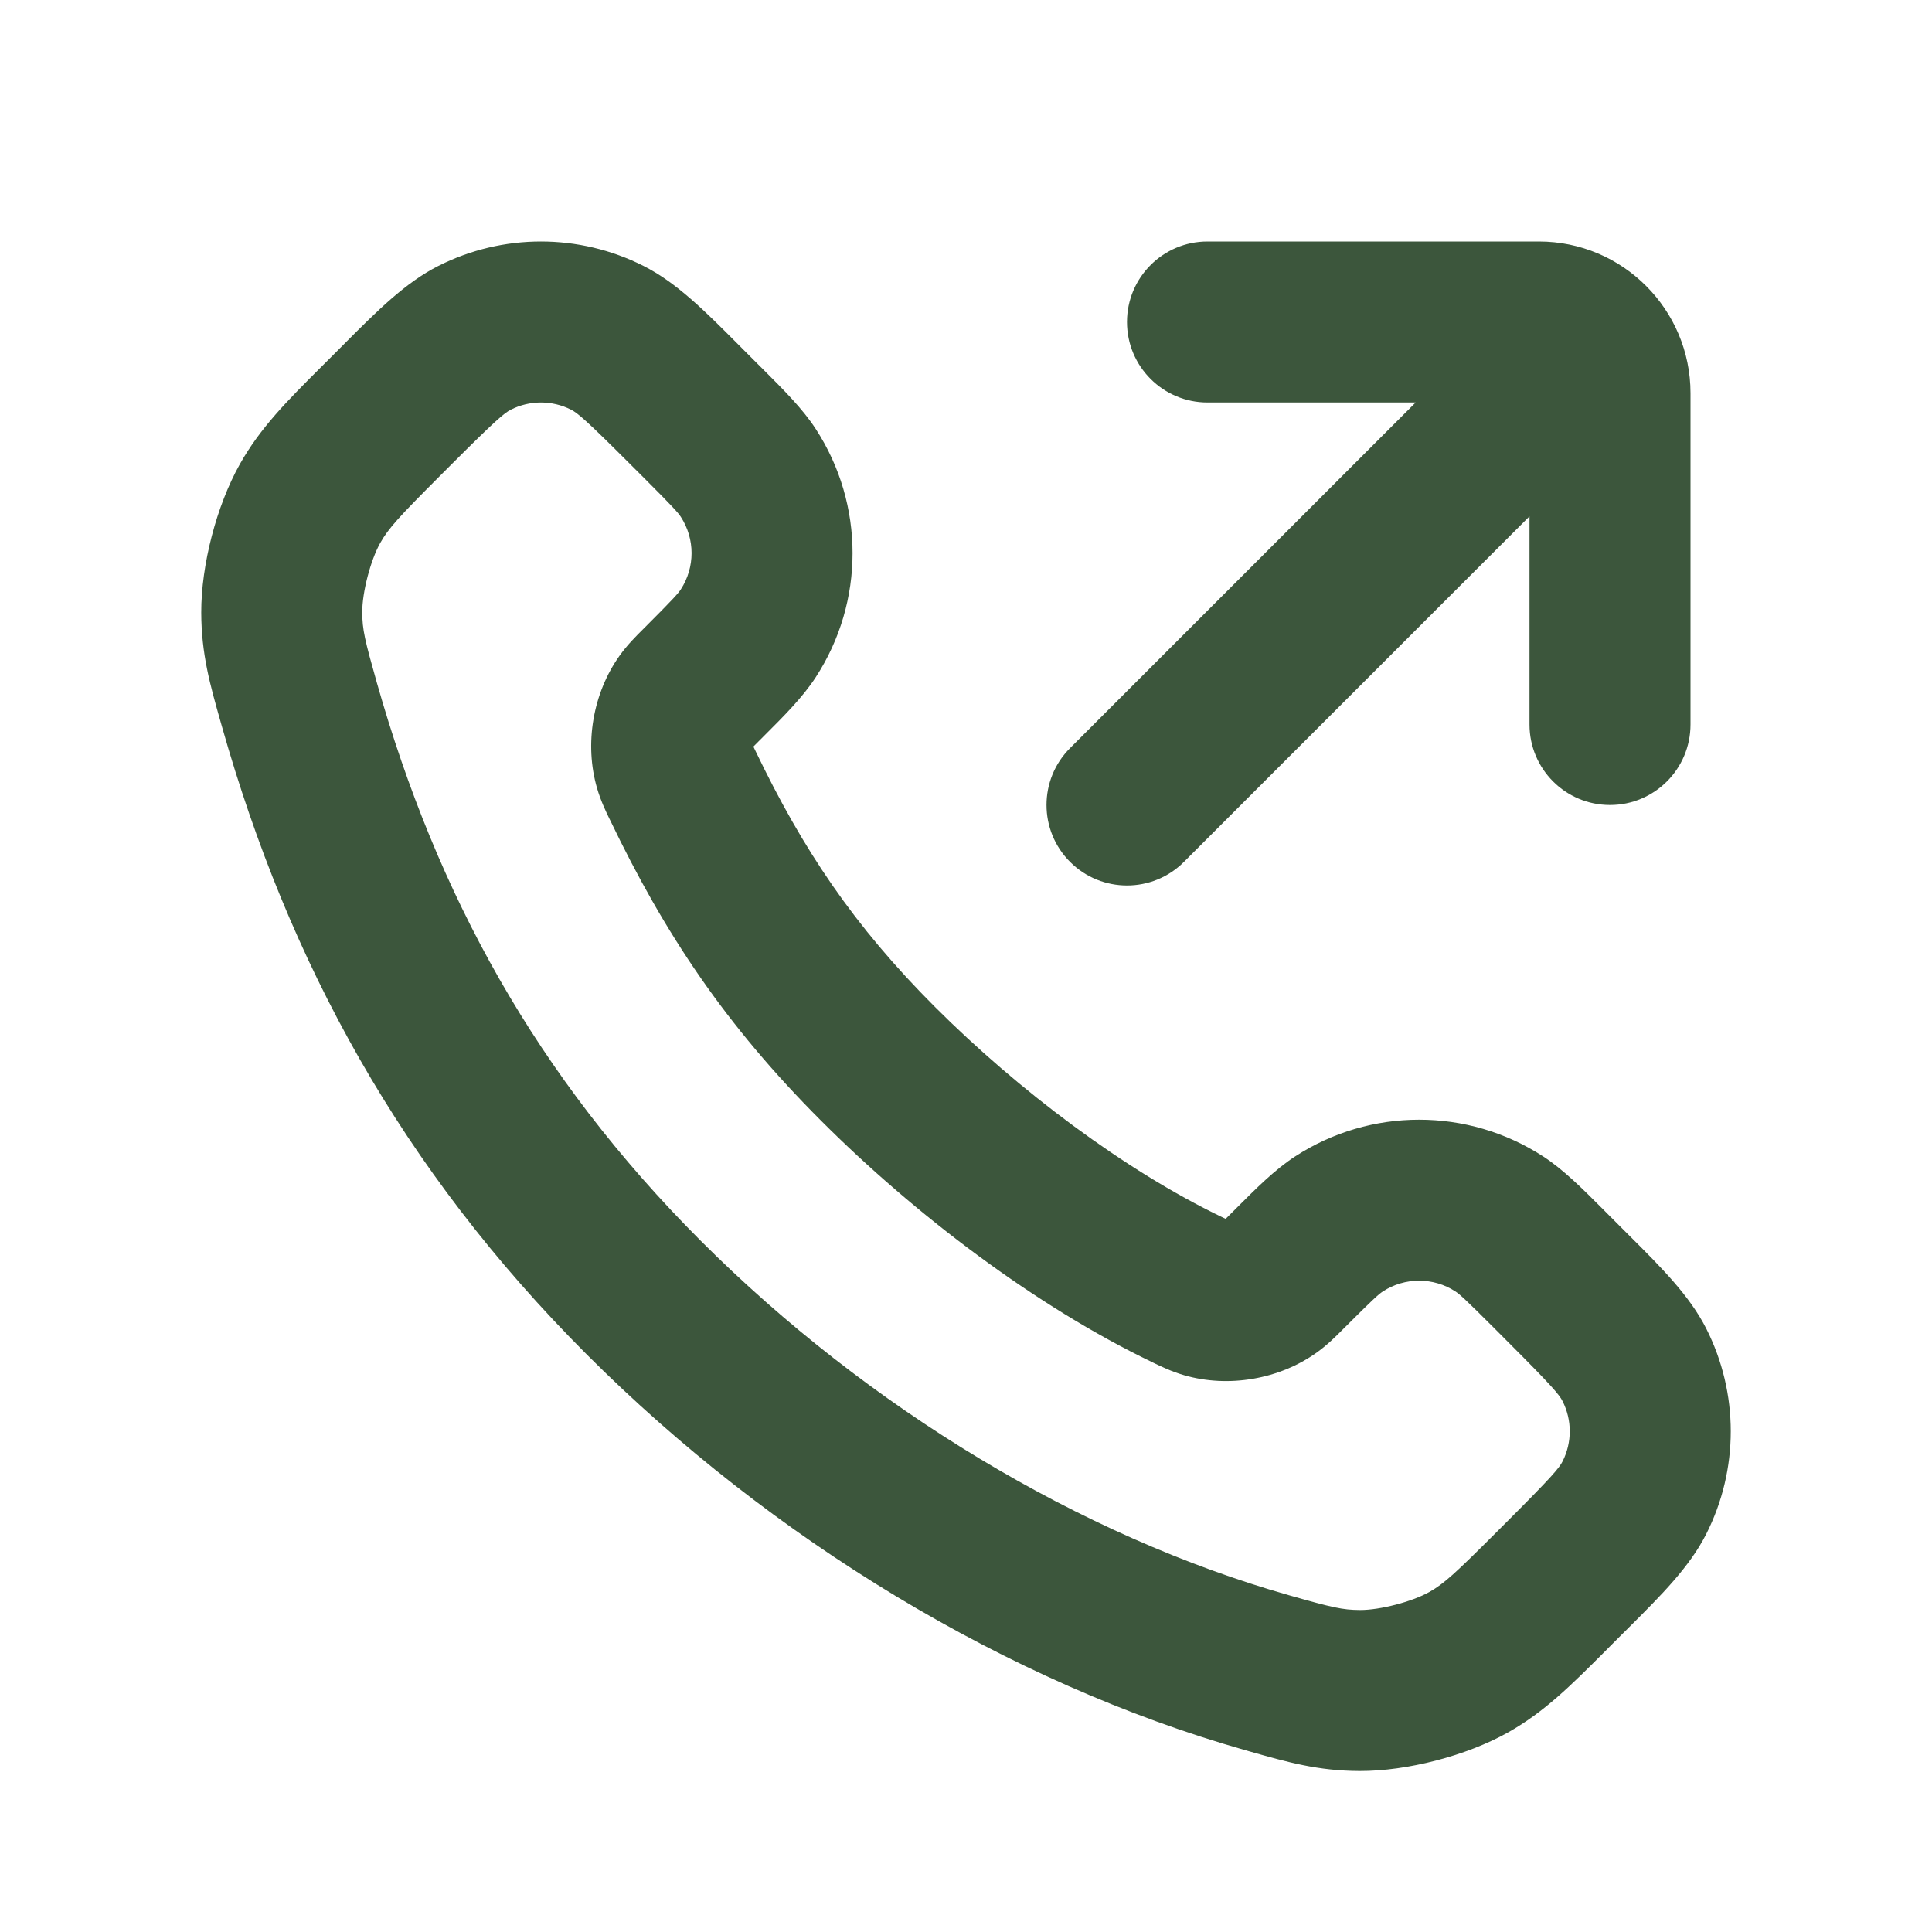 <svg width="48" height="48" viewBox="0 0 48 48" fill="none" xmlns="http://www.w3.org/2000/svg">
<path fill-rule="evenodd" clip-rule="evenodd" d="M14.187 10.178C13.717 9.941 13.162 9.941 12.693 10.178C12.529 10.261 12.309 10.446 11.226 11.528L10.938 11.816C9.909 12.845 9.653 13.124 9.446 13.491C9.205 13.921 8.999 14.715 9 15.207C9.001 15.644 9.063 15.902 9.365 16.969C10.855 22.215 13.314 26.731 17.414 30.831C21.559 34.976 26.845 38.163 32.031 39.635C33.098 39.938 33.356 39.999 33.793 40C34.285 40.002 35.08 39.795 35.509 39.554C35.876 39.347 36.155 39.091 37.184 38.062L37.472 37.774C38.554 36.691 38.739 36.471 38.822 36.307C39.059 35.837 39.059 35.283 38.822 34.813C38.739 34.649 38.554 34.429 37.472 33.347L37.116 32.99C36.405 32.279 36.261 32.152 36.16 32.086C35.612 31.729 34.905 31.729 34.356 32.086C34.255 32.152 34.112 32.279 33.401 32.99C33.387 33.004 33.372 33.019 33.357 33.034C33.195 33.197 32.977 33.416 32.715 33.603C31.782 34.271 30.518 34.487 29.416 34.166C29.108 34.076 28.855 33.954 28.668 33.864C28.653 33.856 28.638 33.849 28.624 33.842C25.728 32.452 22.717 30.162 20.401 27.845C18.027 25.471 16.515 23.203 15.158 20.376C15.151 20.362 15.144 20.347 15.136 20.332C15.046 20.145 14.924 19.892 14.834 19.584C14.513 18.482 14.729 17.218 15.397 16.285C15.584 16.023 15.803 15.805 15.966 15.643C15.981 15.628 15.996 15.613 16.01 15.599C16.721 14.888 16.848 14.745 16.914 14.644C17.271 14.095 17.271 13.388 16.914 12.84C16.848 12.739 16.721 12.595 16.01 11.884L15.653 11.528C14.571 10.446 14.351 10.261 14.187 10.178ZM10.887 6.609C12.492 5.797 14.387 5.797 15.992 6.609C16.809 7.022 17.515 7.73 18.301 8.518C18.36 8.578 18.421 8.639 18.482 8.7L18.838 9.056C18.878 9.096 18.918 9.136 18.958 9.175C19.476 9.693 19.941 10.156 20.268 10.659C21.486 12.534 21.486 14.95 20.268 16.824C19.941 17.327 19.476 17.791 18.958 18.308C18.918 18.348 18.878 18.388 18.838 18.428C18.789 18.477 18.75 18.515 18.718 18.549C18.73 18.576 18.745 18.607 18.764 18.645C19.95 21.115 21.211 22.999 23.229 25.017C25.304 27.091 27.954 29.083 30.355 30.236C30.393 30.255 30.424 30.27 30.451 30.282C30.485 30.25 30.523 30.211 30.572 30.162C30.612 30.122 30.652 30.082 30.692 30.042C31.209 29.524 31.673 29.059 32.176 28.732C34.05 27.514 36.466 27.514 38.341 28.732C38.843 29.059 39.307 29.524 39.825 30.042C39.864 30.082 39.904 30.122 39.944 30.162L40.3 30.518C40.361 30.579 40.422 30.64 40.482 30.7C41.27 31.485 41.978 32.191 42.391 33.008C43.203 34.613 43.203 36.508 42.391 38.112C41.978 38.929 41.27 39.635 40.482 40.421C40.422 40.481 40.361 40.541 40.3 40.602L40.012 40.89C39.968 40.934 39.925 40.978 39.882 41.021C39.038 41.865 38.37 42.534 37.468 43.041C36.437 43.62 34.963 44.004 33.781 44C32.748 43.997 31.992 43.782 31.048 43.514C31.012 43.503 30.976 43.493 30.939 43.483C25.038 41.808 19.169 38.242 14.586 33.66C9.959 29.033 7.175 23.901 5.517 18.061C5.507 18.024 5.497 17.988 5.486 17.952C5.218 17.008 5.003 16.252 5 15.219C4.997 14.037 5.38 12.563 5.959 11.532C6.466 10.63 7.134 9.962 7.979 9.118C8.022 9.075 8.066 9.032 8.11 8.988L8.398 8.7C8.459 8.639 8.519 8.578 8.579 8.518C9.365 7.73 10.071 7.022 10.887 6.609ZM28 8C28 6.895 28.895 6 30 6H38.232C40.313 6 42 7.687 42 9.768V18C42 19.105 41.105 20 40 20C38.895 20 38 19.105 38 18V12.828L29.414 21.414C28.633 22.195 27.367 22.195 26.586 21.414C25.805 20.633 25.805 19.367 26.586 18.586L35.172 10H30C28.895 10 28 9.105 28 8Z" fill="#3c563c"/>
</svg>
